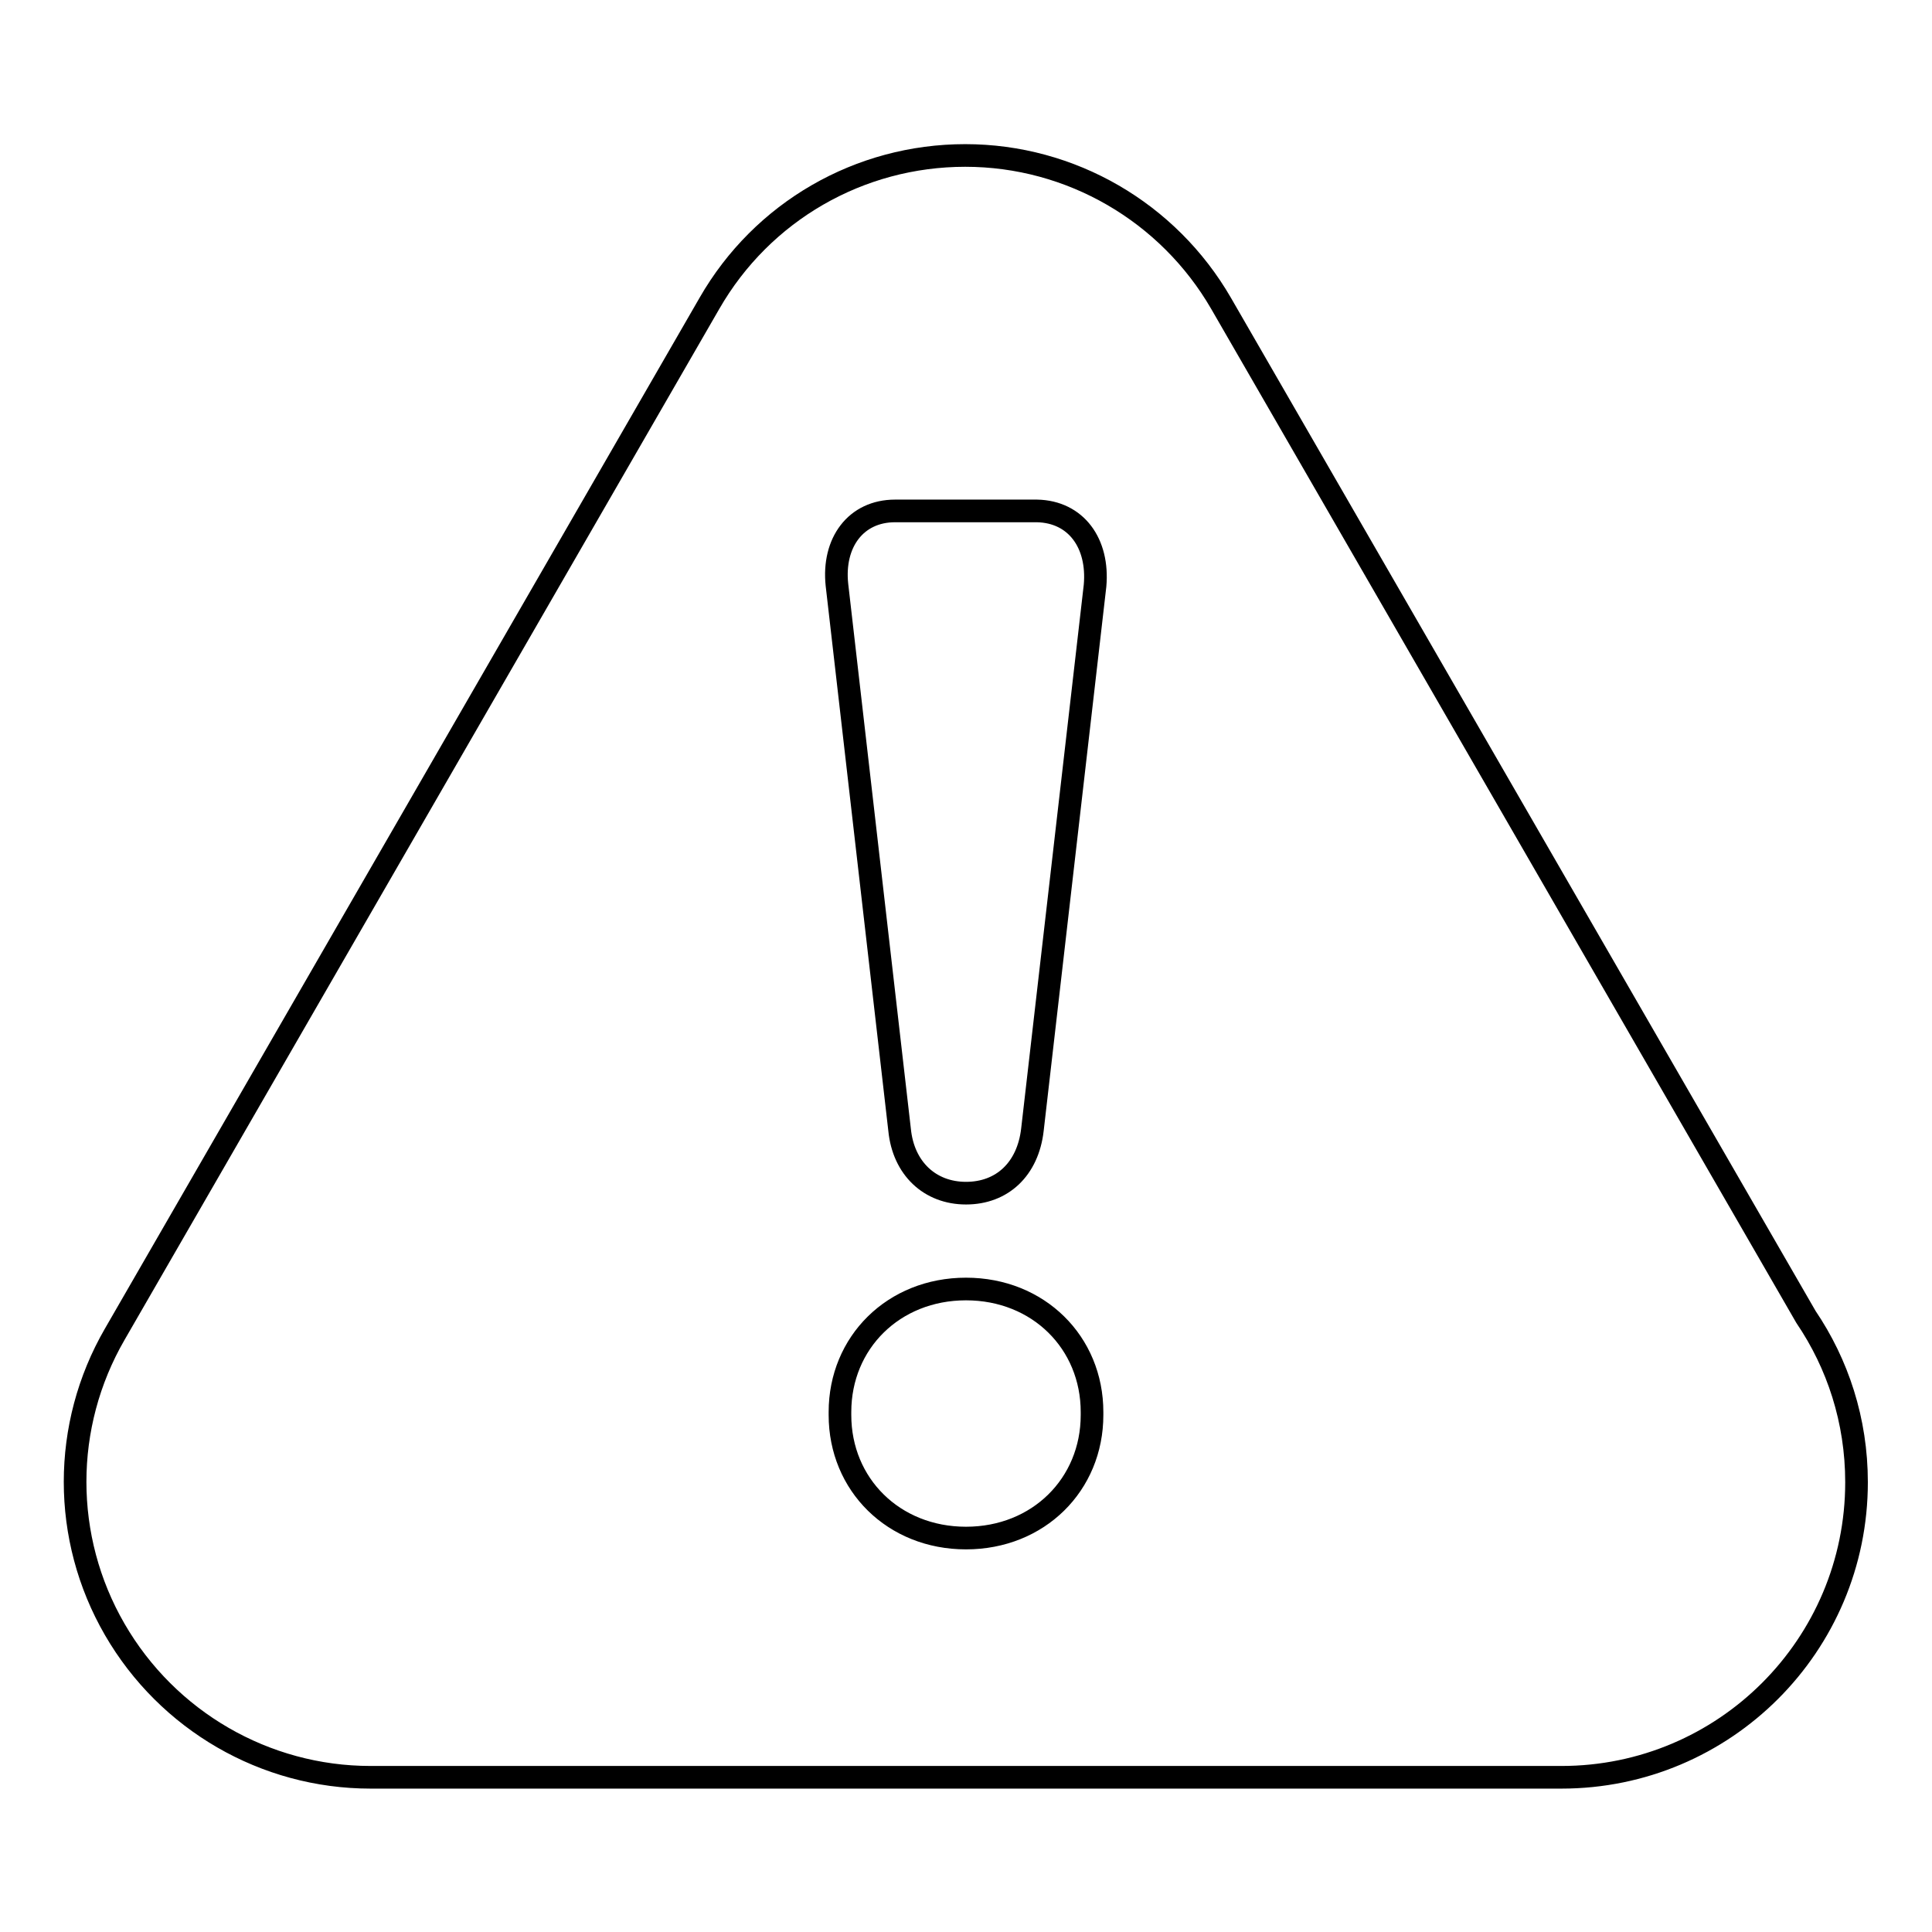 <?xml version="1.0" encoding="utf-8"?>
<!-- Svg Vector Icons : http://www.onlinewebfonts.com/icon -->
<!DOCTYPE svg PUBLIC "-//W3C//DTD SVG 1.1//EN" "http://www.w3.org/Graphics/SVG/1.1/DTD/svg11.dtd">
<svg version="1.1" xmlns="http://www.w3.org/2000/svg" xmlns:xlink="http://www.w3.org/1999/xlink" x="0px" y="0px" viewBox="0 0 256 256" enable-background="new 0 0 256 256" xml:space="preserve">
<g><g><g><path stroke-width="3" fill-opacity="0" stroke="#000000"  d="M239.3,174.5L161.8,40.2c-7-12.1-19.9-19.6-33.9-19.6c-14,0-26.9,7.4-33.9,19.6L15.2,176.8c-7,12.1-7,27,0,39.1c7,12.1,19.9,19.6,33.9,19.6h157.7c0,0,0.1,0,0.1,0c21.6,0,39.1-17.5,39.1-39.1C246,188.2,243.5,180.7,239.3,174.5z M144.7,187.5c0,9.2-7.1,16.3-16.7,16.3c-9.6,0-16.7-7.1-16.7-16.3v-0.4c0-9.2,7.1-16.3,16.7-16.3c9.6,0,16.7,7.1,16.7,16.3V187.5z M145.1,77.6l-8.3,72.1c-0.6,5.2-4,8.4-8.8,8.4s-8.3-3.3-8.8-8.4l-8.3-72.2c-0.6-5.6,2.5-9.8,7.7-9.8h18.8C142.6,67.8,145.6,72,145.1,77.6z"/></g><g></g><g></g><g></g><g></g><g></g><g></g><g></g><g></g><g></g><g></g><g></g><g></g><g></g><g></g><g></g></g></g>
</svg>